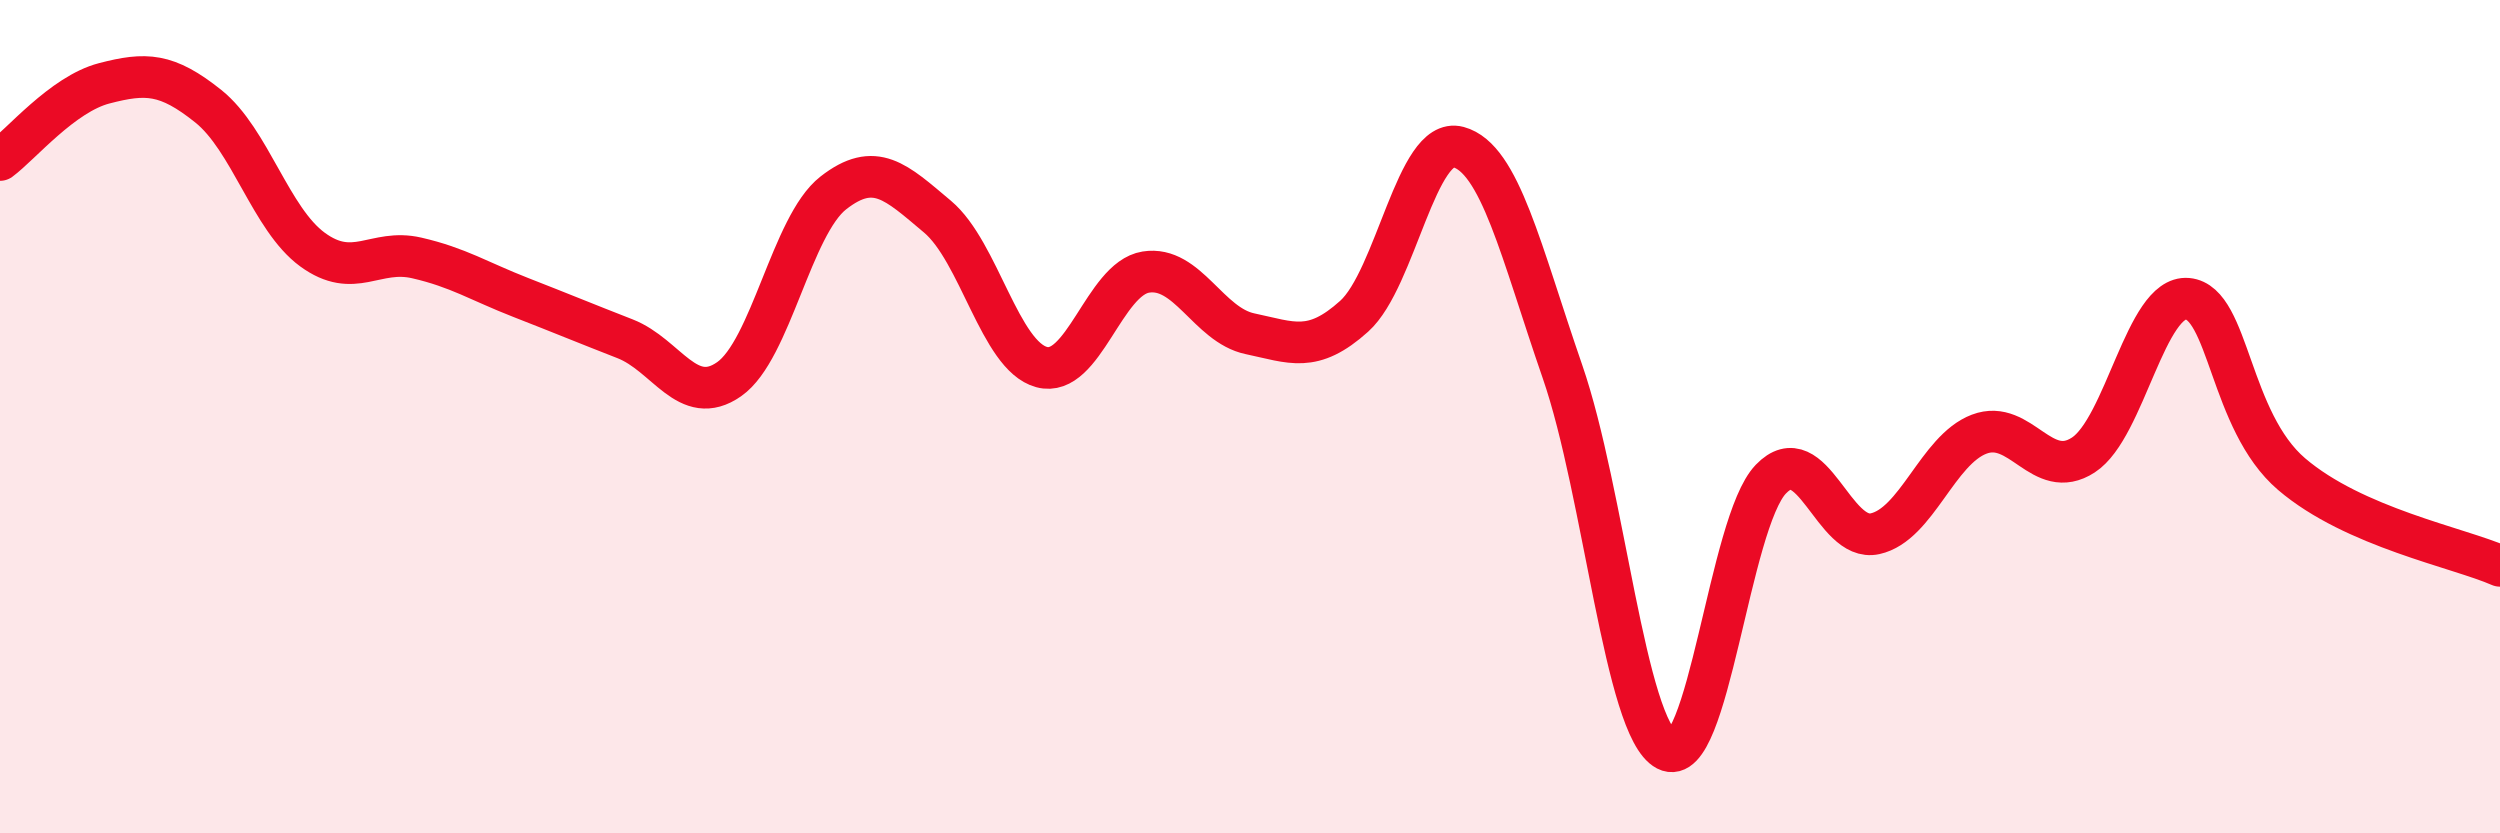 
    <svg width="60" height="20" viewBox="0 0 60 20" xmlns="http://www.w3.org/2000/svg">
      <path
        d="M 0,3.84 C 0.5,3.47 1.5,2.26 2.5,2 C 3.5,1.74 4,1.75 5,2.55 C 6,3.35 6.5,5.26 7.5,5.99 C 8.5,6.72 9,5.96 10,6.19 C 11,6.42 11.5,6.75 12.5,7.14 C 13.5,7.53 14,7.74 15,8.13 C 16,8.52 16.5,9.8 17.5,9.1 C 18.5,8.4 19,5.41 20,4.63 C 21,3.85 21.5,4.36 22.5,5.2 C 23.5,6.04 24,8.54 25,8.81 C 26,9.08 26.5,6.69 27.5,6.53 C 28.5,6.37 29,7.8 30,8.01 C 31,8.22 31.5,8.49 32.5,7.59 C 33.5,6.69 34,3.26 35,3.53 C 36,3.8 36.5,6.03 37.5,8.92 C 38.5,11.81 39,17.48 40,18 C 41,18.52 41.5,12.54 42.5,11.5 C 43.5,10.46 44,13.03 45,12.81 C 46,12.59 46.5,10.8 47.5,10.42 C 48.5,10.04 49,11.57 50,10.92 C 51,10.27 51.5,7.08 52.5,7.17 C 53.5,7.26 53.5,10.1 55,11.38 C 56.5,12.66 59,13.14 60,13.58L60 20L0 20Z"
        fill="#EB0A25"
        opacity="0.1"
        stroke-linecap="round"
        stroke-linejoin="round"
      />
      <path
        d="M 0,3.84 C 0.5,3.47 1.5,2.26 2.5,2 C 3.5,1.74 4,1.75 5,2.55 C 6,3.35 6.5,5.26 7.5,5.99 C 8.5,6.72 9,5.96 10,6.19 C 11,6.42 11.5,6.75 12.5,7.14 C 13.5,7.53 14,7.74 15,8.13 C 16,8.52 16.5,9.8 17.5,9.1 C 18.5,8.4 19,5.41 20,4.63 C 21,3.85 21.5,4.36 22.5,5.2 C 23.5,6.04 24,8.54 25,8.81 C 26,9.08 26.5,6.69 27.5,6.53 C 28.5,6.37 29,7.8 30,8.01 C 31,8.22 31.5,8.49 32.5,7.59 C 33.5,6.69 34,3.26 35,3.53 C 36,3.8 36.5,6.03 37.5,8.92 C 38.5,11.81 39,17.48 40,18 C 41,18.52 41.5,12.54 42.5,11.5 C 43.5,10.46 44,13.03 45,12.81 C 46,12.59 46.5,10.8 47.5,10.42 C 48.5,10.04 49,11.57 50,10.92 C 51,10.27 51.5,7.08 52.5,7.17 C 53.5,7.26 53.5,10.1 55,11.38 C 56.5,12.66 59,13.14 60,13.58"
        stroke="#EB0A25"
        stroke-width="1"
        fill="none"
        stroke-linecap="round"
        stroke-linejoin="round"
      />
    </svg>
  